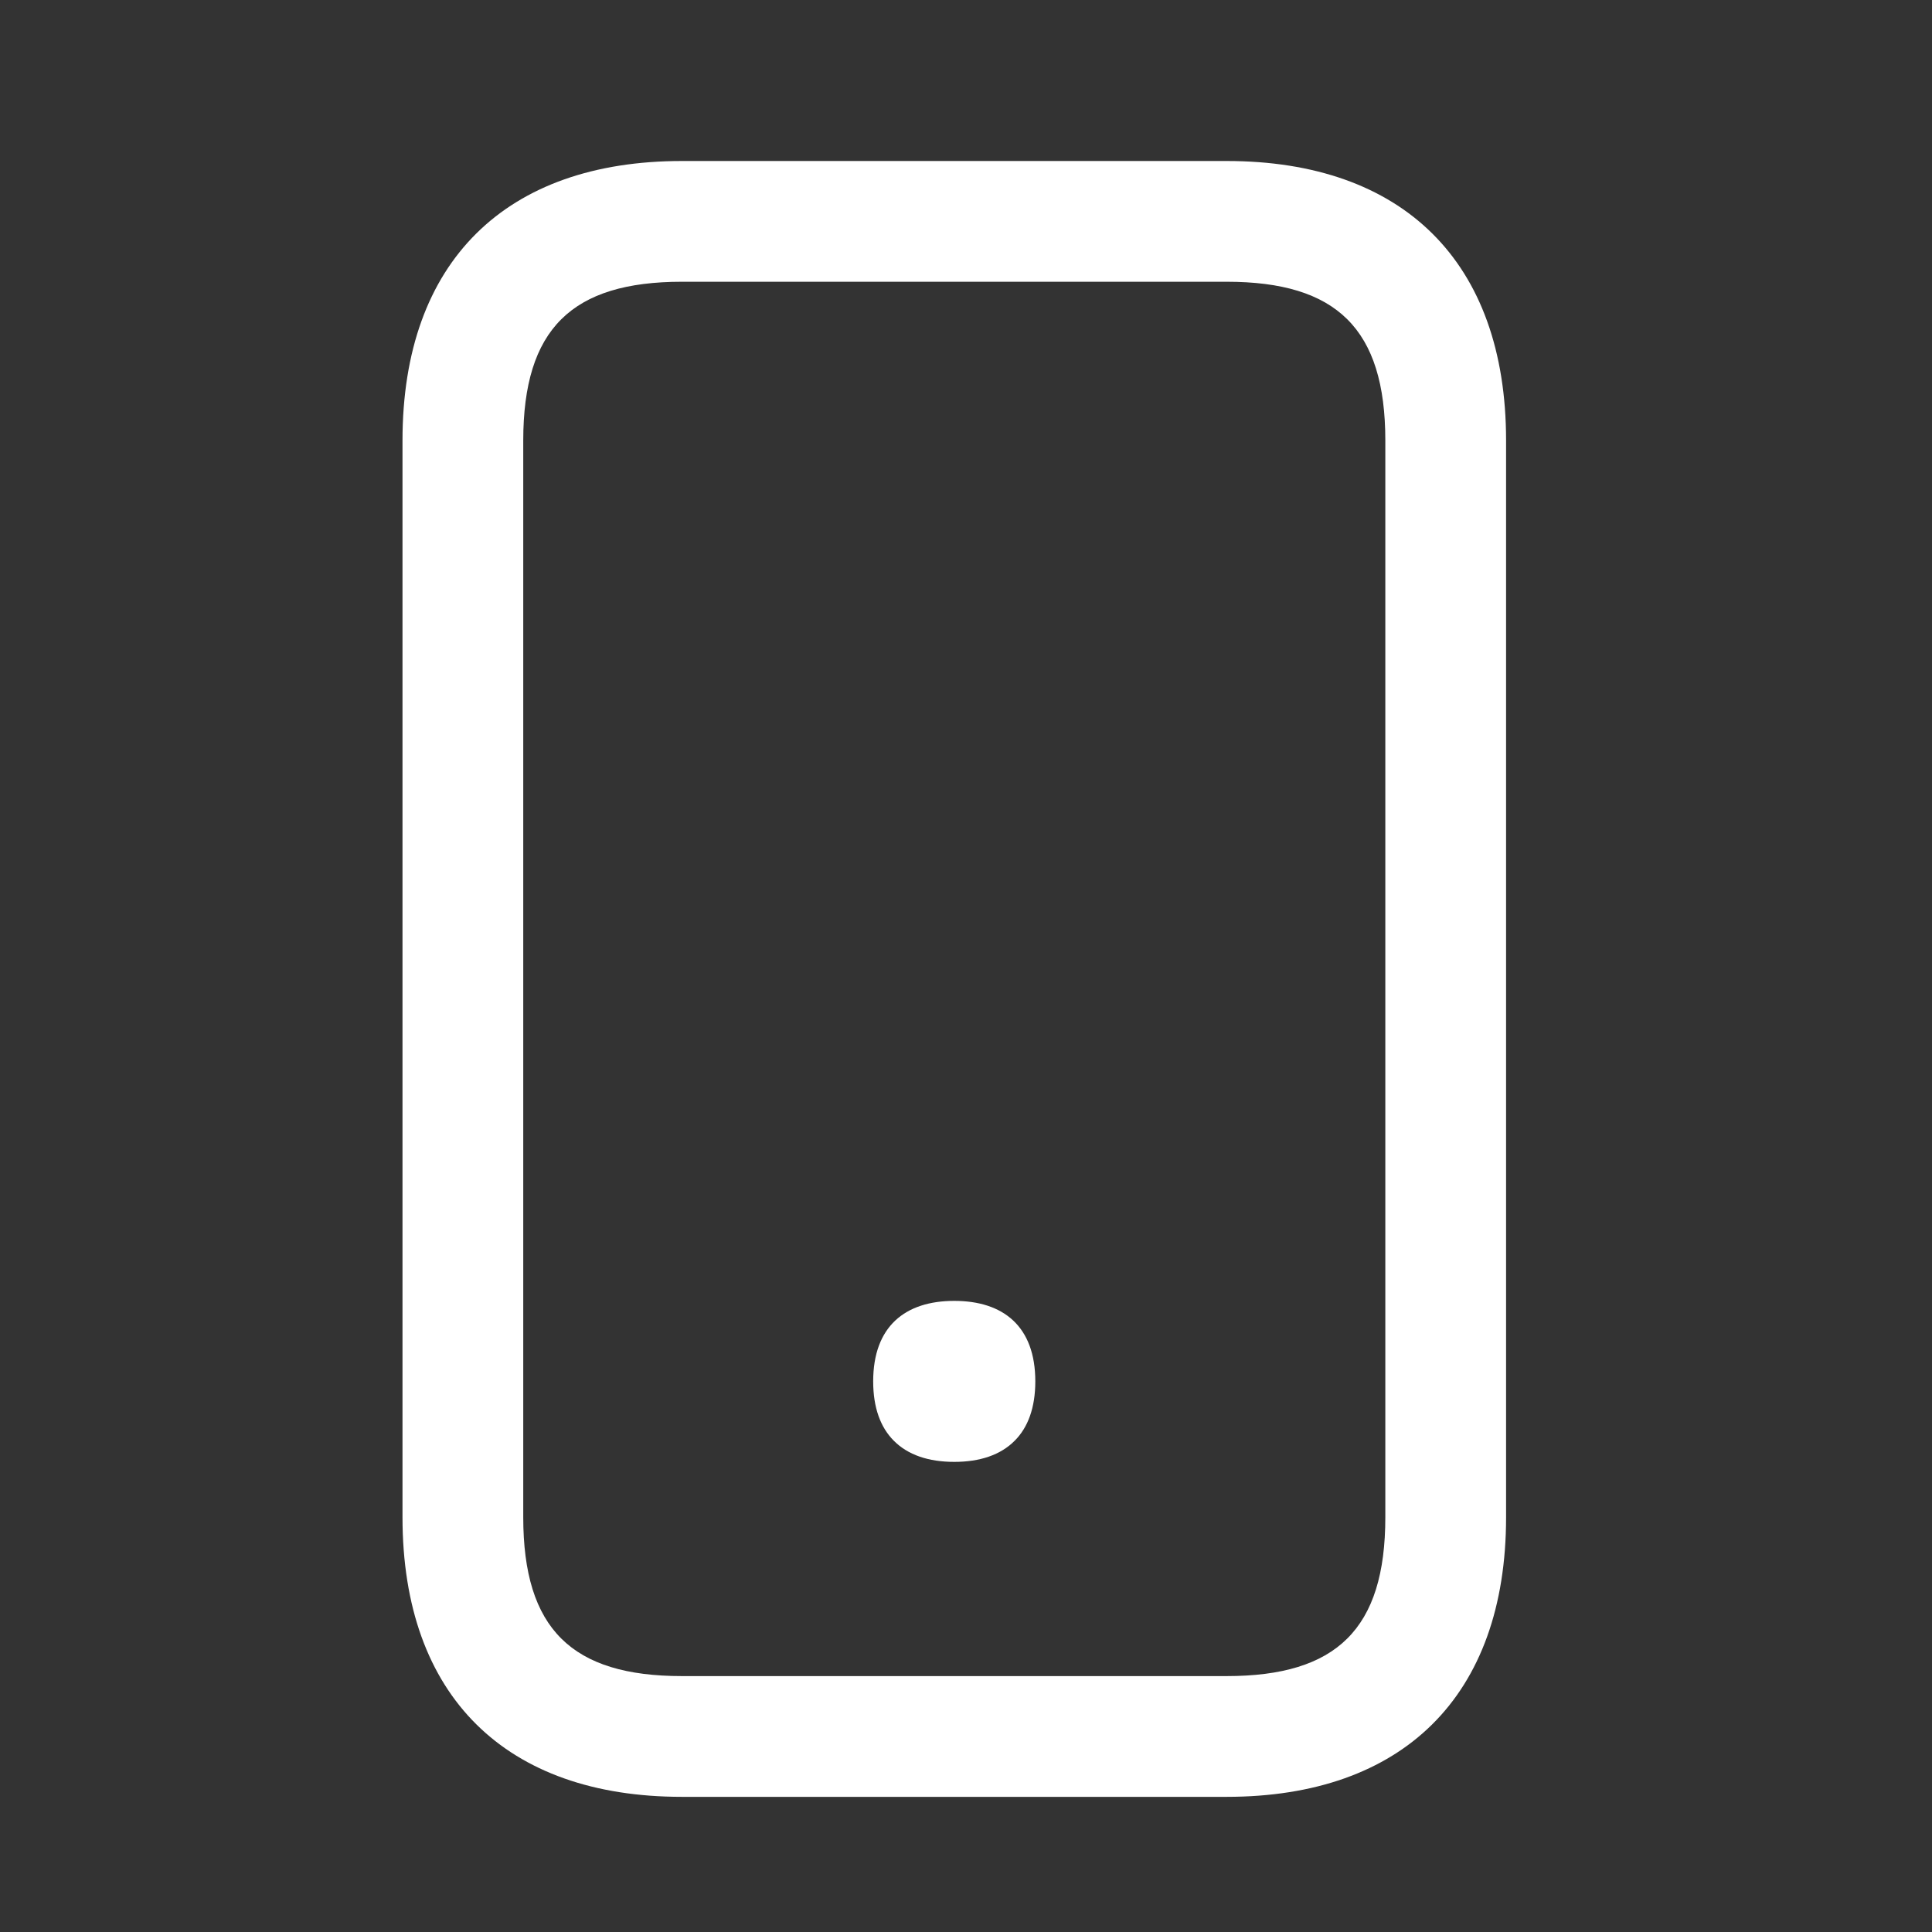 <svg width="24" height="24" viewBox="0 0 24 24" fill="none" xmlns="http://www.w3.org/2000/svg">
<rect x="0" y="0" width="24" height="24" fill="#333333" stroke="none"/>
<path fill-rule="evenodd" clip-rule="evenodd" d="M15.238 2H8.471C6.289 2 5 3.243 5 5.472V18.848C5 21.077 6.289 22.321 8.471 22.321H15.238C17.42 22.321 18.709 21.077 18.709 18.848V5.472C18.709 3.243 17.42 2 15.238 2ZM8.471 3.5H15.238C16.604 3.5 17.209 4.084 17.209 5.472V18.848C17.209 20.237 16.603 20.821 15.238 20.821H8.471C7.105 20.821 6.5 20.237 6.5 18.848V5.472C6.5 4.084 7.105 3.5 8.471 3.5ZM10.847 17.16C10.847 16.477 11.244 16.16 11.854 16.16C12.464 16.16 12.861 16.477 12.861 17.16C12.861 17.488 12.769 17.732 12.607 17.895C12.43 18.075 12.171 18.16 11.854 18.16C11.537 18.16 11.278 18.075 11.101 17.895C10.939 17.732 10.847 17.488 10.847 17.16Z" fill="white"/>
</svg>
